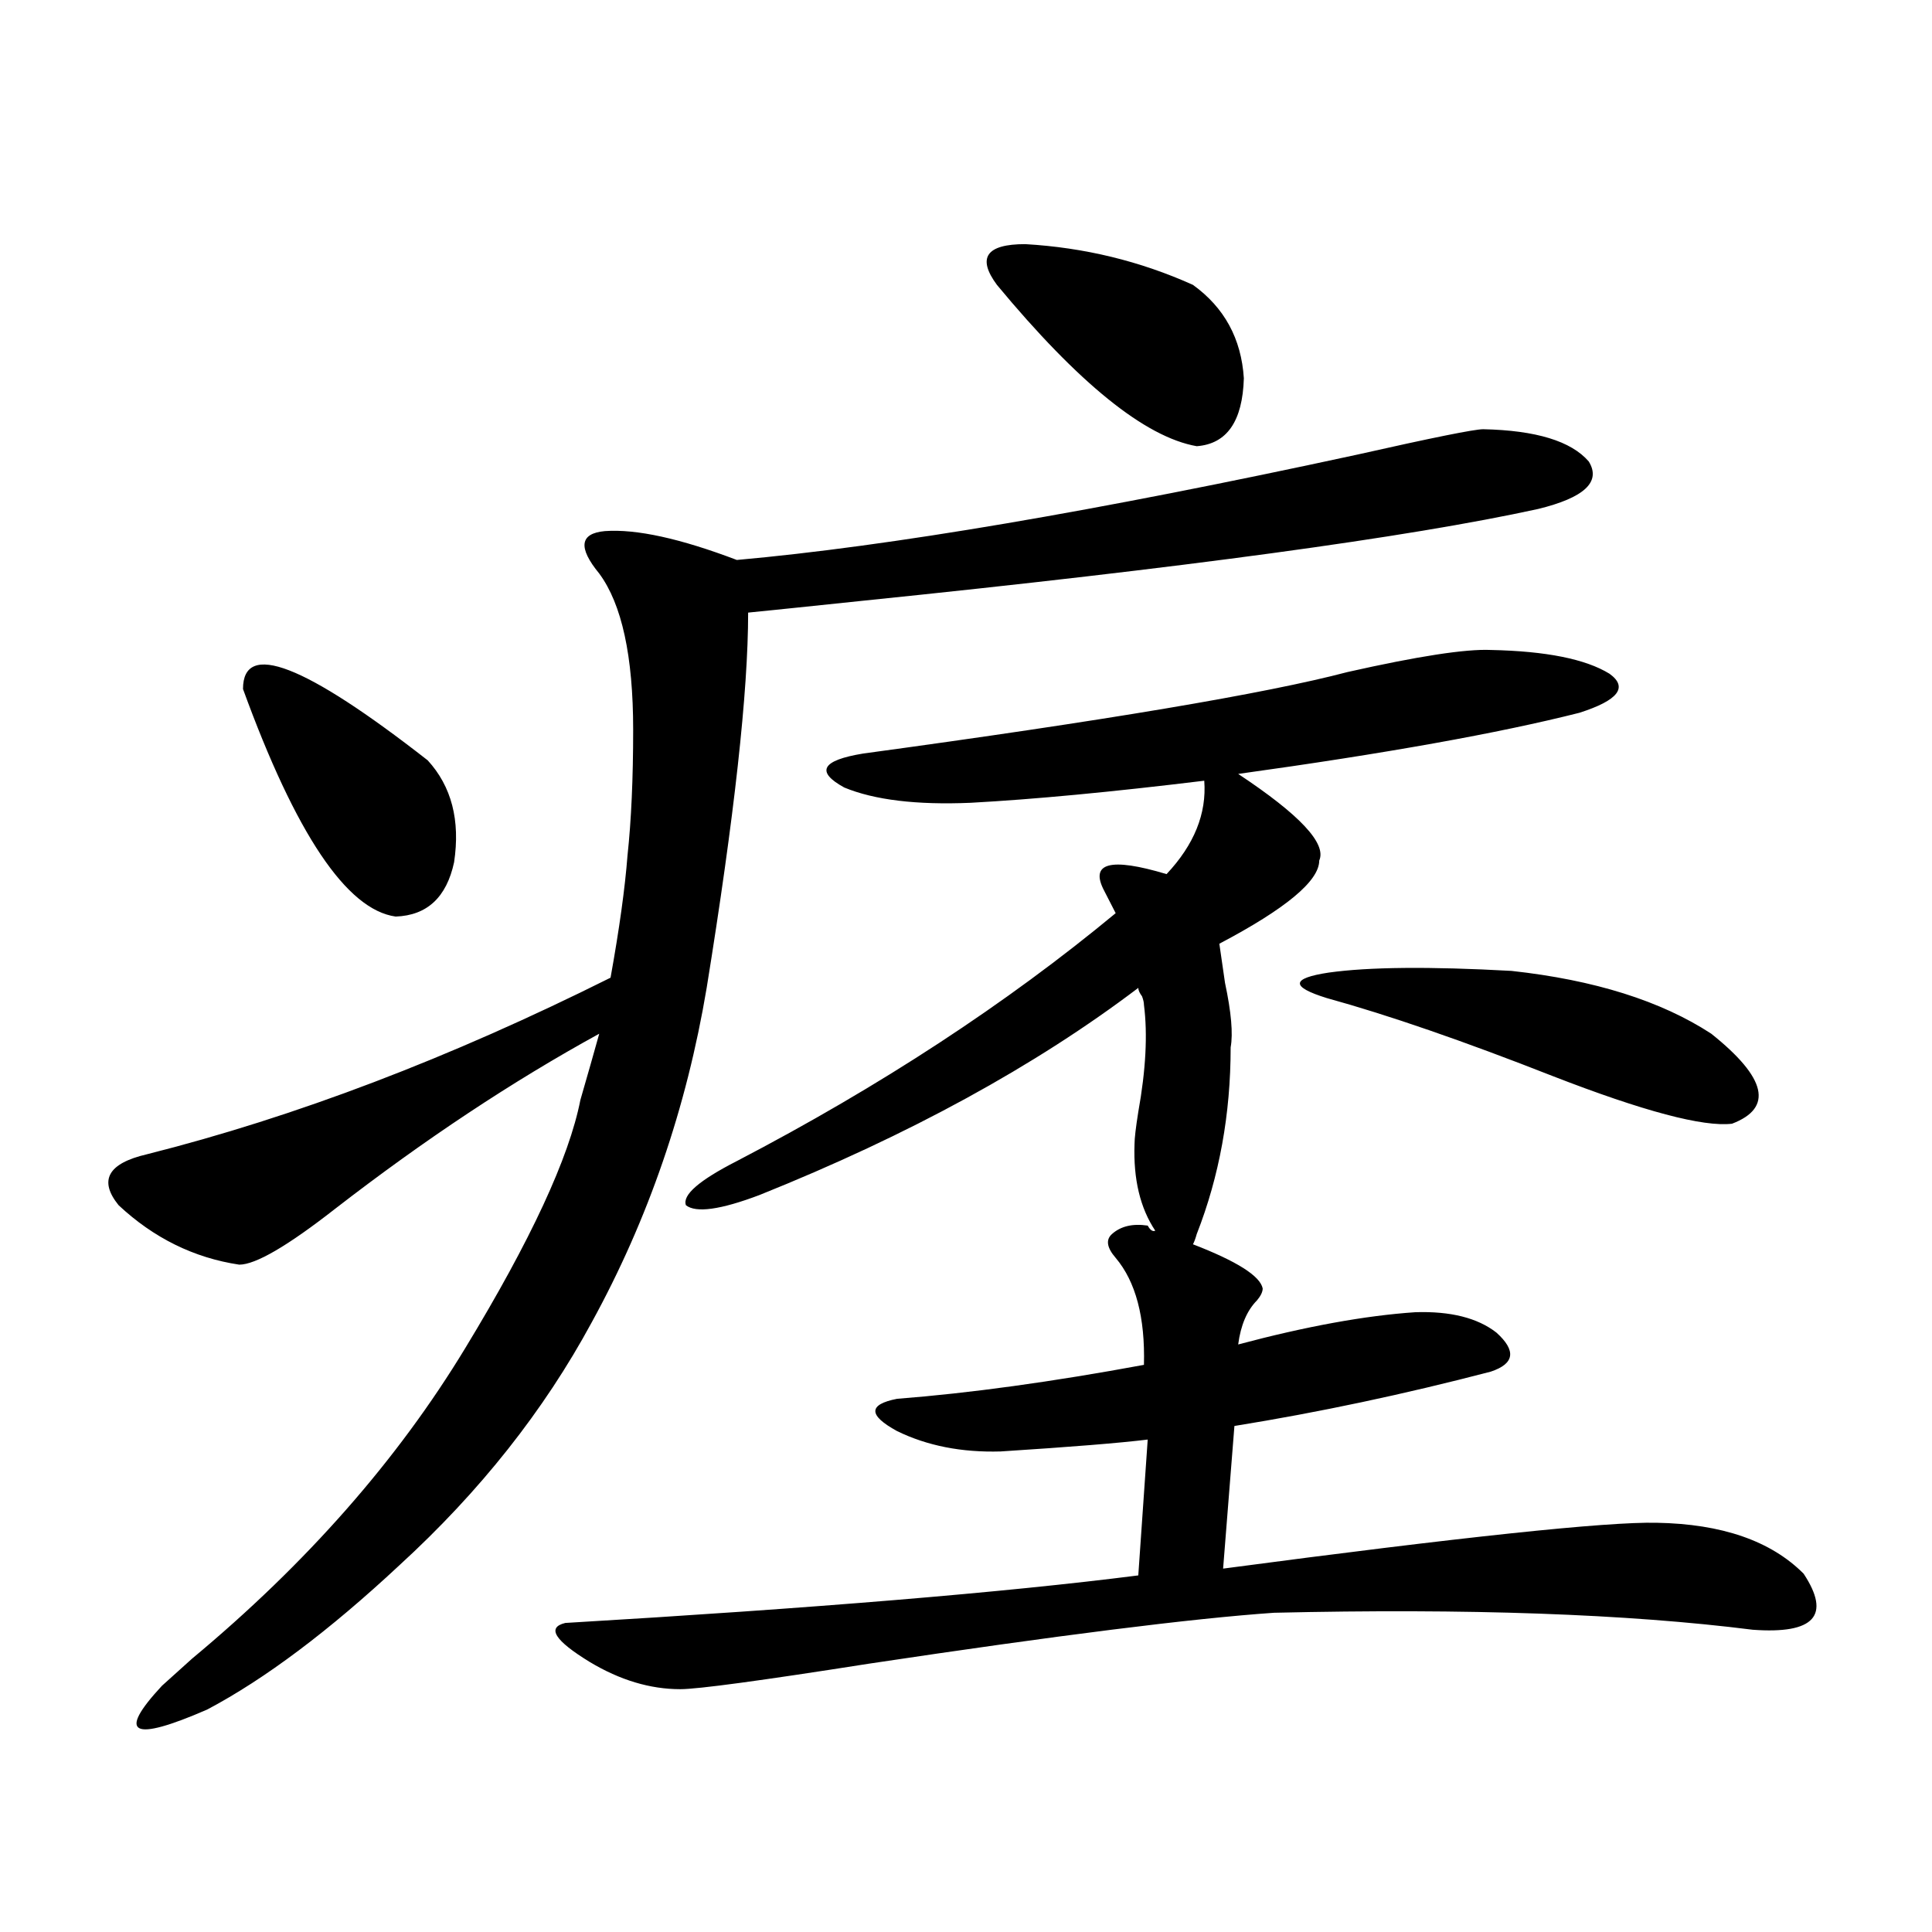 <?xml version="1.0" encoding="utf-8"?>
<!-- Generator: Adobe Illustrator 16.0.0, SVG Export Plug-In . SVG Version: 6.00 Build 0)  -->
<!DOCTYPE svg PUBLIC "-//W3C//DTD SVG 1.1//EN" "http://www.w3.org/Graphics/SVG/1.1/DTD/svg11.dtd">
<svg version="1.1" id="图层_1" xmlns="http://www.w3.org/2000/svg" xmlns:xlink="http://www.w3.org/1999/xlink" x="0px" y="0px"
	 width="1000px" height="1000px" viewBox="0 0 1000 1000" enable-background="new 0 0 1000 1000" xml:space="preserve">
<path d="M767.713,222.164c27.316,0.591,45.518,6.152,54.633,16.699c6.494,10.547-2.286,18.759-26.341,24.609
	c-66.995,14.653-183.41,30.473-349.26,47.461c-27.972,2.939-47.804,4.985-59.511,6.152c0,41.02-7.164,105.771-21.463,194.238
	c-10.411,62.114-30.243,119.833-59.511,173.145c-24.725,45.703-57.895,87.602-99.51,125.684
	c-36.432,33.975-69.602,58.887-99.51,74.707c-39.023,16.988-46.828,12.881-23.414-12.305c3.247-2.939,8.445-7.622,15.609-14.063
	c59.176-49.219,106.339-102.832,141.46-160.84c33.811-55.659,53.657-98.438,59.511-128.32c3.902-13.472,7.149-24.898,9.756-34.277
	c-44.877,24.609-90.409,54.794-136.582,90.527c-24.725,19.336-41.31,29.004-49.755,29.004c-23.414-3.516-44.236-13.76-62.438-30.762
	c-10.411-12.881-5.533-21.67,14.634-26.367c76.736-19.336,156.734-49.795,239.994-91.406c4.543-25.186,7.47-46.28,8.78-63.281
	c1.951-18.155,2.927-39.839,2.927-65.039c0-38.081-5.854-65.039-17.561-80.859c-11.066-13.472-10.091-20.792,2.927-21.973
	c16.25-1.167,39.023,3.818,68.291,14.941c78.688-7.031,185.682-25.186,320.968-54.492
	C741.372,226.559,763.155,222.164,767.713,222.164z M125.777,356.637c0-25.186,31.859-12.881,95.607,36.914
	c12.348,13.486,16.905,31.064,13.658,52.734c-3.902,18.169-13.993,27.548-30.243,28.125
	C179.435,470.895,153.094,431.646,125.777,356.637z M594.059,634.371c1.296,2.348,2.592,3.227,3.902,2.637
	c-7.805-11.714-11.387-26.656-10.731-44.824c0-2.925,0.641-8.487,1.951-16.699c3.902-21.67,4.878-40.127,2.927-55.371
	c0-1.167-0.335-2.637-0.976-4.395c-1.311-1.758-1.951-3.213-1.951-4.395c-53.337,40.43-118.701,76.177-196.093,107.227
	c-20.167,7.622-32.85,9.38-38.048,5.273c-1.951-5.273,6.829-12.881,26.341-22.852c74.145-38.672,139.509-81.436,196.093-128.32
	l-5.854-11.426c-7.805-14.639,2.927-17.578,32.194-8.789c14.299-15.23,20.808-31.338,19.512-48.34
	c-48.139,5.864-88.458,9.668-120.973,11.426c-27.972,1.181-49.755-1.456-65.364-7.91c-14.969-8.198-11.707-14.063,9.756-17.578
	c124.875-16.988,208.44-31.05,250.726-42.188c36.417-8.198,61.127-12.002,74.145-11.426c28.612,0.591,49.1,4.697,61.462,12.305
	c9.756,7.031,4.543,13.774-15.609,20.215c-41.63,10.547-100.485,21.094-176.581,31.641c31.859,21.094,45.853,36.035,41.95,44.824
	c0,10.547-17.24,24.912-51.706,43.066c0.641,4.697,1.616,11.426,2.927,20.215c3.247,15.244,4.223,26.367,2.927,33.398
	c0,34.58-5.854,66.797-17.561,96.68c-0.655,2.348-1.311,4.106-1.951,5.273c22.759,8.789,34.786,16.411,36.097,22.852
	c0,1.758-0.976,3.818-2.927,6.152c-5.213,5.273-8.46,12.895-9.756,22.852c35.121-9.366,65.685-14.941,91.705-16.699
	c18.201-0.577,32.194,2.939,41.95,10.547c10.396,9.38,9.421,16.123-2.927,20.215c-44.877,11.728-89.113,21.094-132.68,28.125
	l-5.854,73.828c123.564-16.397,198.364-24.307,224.385-23.73c33.811,0.591,59.176,9.38,76.096,26.367
	c14.299,21.67,5.519,31.338-26.341,29.004c-65.044-8.212-147.648-11.124-247.799-8.789c-42.285,2.925-112.192,11.714-209.751,26.367
	c-55.943,8.789-88.458,13.184-97.559,13.184c-15.609,0-31.219-4.697-46.828-14.063c-18.216-11.137-22.438-17.88-12.683-20.215
	c128.777-7.608,227.632-15.82,296.578-24.609l4.878-70.313c-14.313,1.758-39.679,3.818-76.096,6.152
	c-20.167,0.591-38.048-2.925-53.657-10.547c-14.969-8.198-14.969-13.76,0-16.699c37.713-2.925,80.318-8.789,127.802-17.578
	c0.641-24.609-4.237-43.066-14.634-55.371c-4.558-5.273-5.213-9.366-1.951-12.305C580.065,634.674,586.254,633.204,594.059,634.371z
	 M516.012,147.457c-10.411-14.063-5.533-21.094,14.634-21.094c30.563,1.758,59.511,8.789,86.827,21.094
	c16.25,11.728,25.03,27.837,26.341,48.34c-0.655,22.275-8.78,33.989-24.39,35.156C592.748,226.271,558.282,198.434,516.012,147.457z
	 M686.739,516.598c-18.871-5.85-18.536-10.245,0.976-13.184c20.808-2.925,52.347-3.213,94.632-0.879
	c42.926,4.697,77.392,15.532,103.412,32.52c28.612,22.852,32.194,38.384,10.731,46.582c-14.969,1.758-45.853-6.441-92.681-24.609
	C757.622,538.873,718.599,525.387,686.739,516.598z"/>
</svg>
